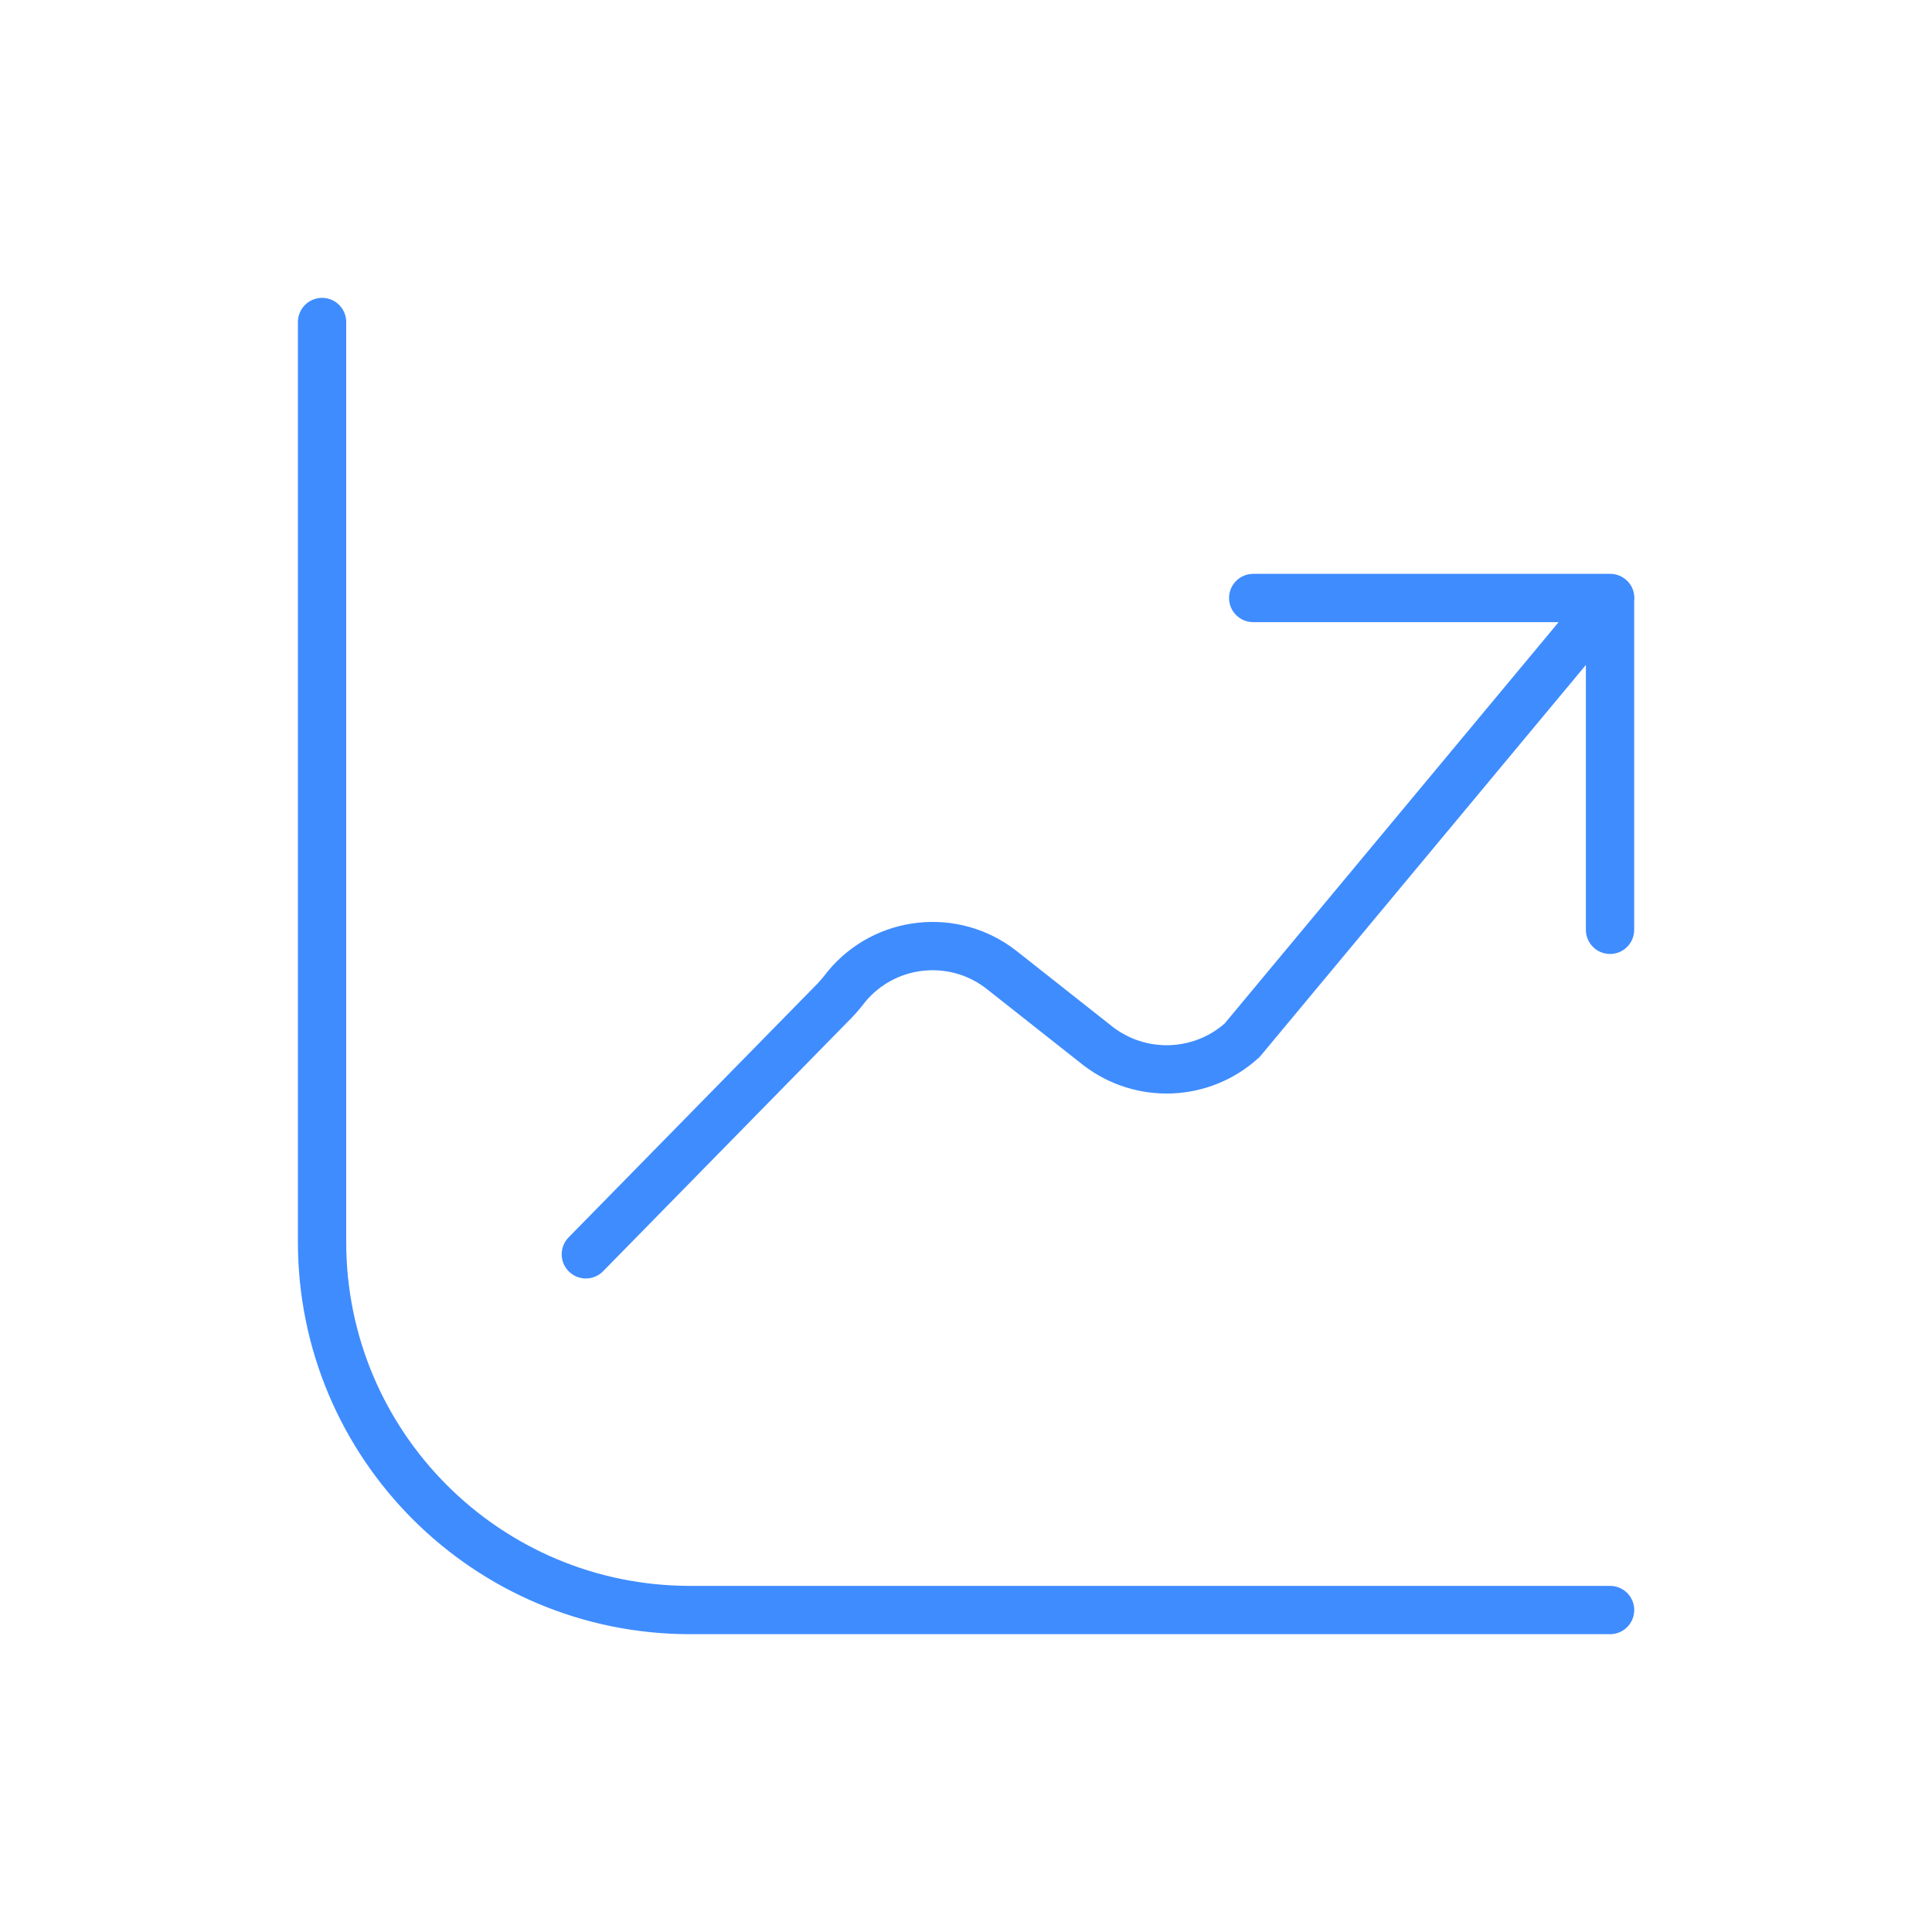 <svg xmlns="http://www.w3.org/2000/svg" width="40" height="40" viewBox="0 0 40 40" fill="none"><path d="M33.335 33.334H14.287C10.079 33.334 6.668 29.922 6.668 25.715V6.667" stroke="#3F8CFF" stroke-linecap="round" stroke-linejoin="round"></path><path d="M25.946 11.881C25.67 11.881 25.446 12.105 25.446 12.381C25.446 12.657 25.67 12.881 25.946 12.881V11.881ZM33.338 12.881C33.614 12.881 33.838 12.657 33.838 12.381C33.838 12.105 33.614 11.881 33.338 11.881V12.881ZM33.834 12.381C33.834 12.105 33.61 11.881 33.334 11.881C33.058 11.881 32.834 12.105 32.834 12.381H33.834ZM32.834 19.251C32.834 19.527 33.058 19.751 33.334 19.751C33.61 19.751 33.834 19.527 33.834 19.251H32.834ZM33.721 12.701C33.898 12.488 33.869 12.173 33.656 11.996C33.444 11.82 33.129 11.849 32.952 12.061L33.721 12.701ZM25.718 21.537L26.053 21.907C26.071 21.892 26.087 21.875 26.102 21.857L25.718 21.537ZM22.729 21.653L22.419 22.046L22.423 22.049L22.729 21.653ZM20.731 20.076L21.041 19.684L21.038 19.682L20.731 20.076ZM17.527 20.425L17.142 20.105C17.137 20.111 17.132 20.117 17.128 20.124L17.527 20.425ZM17.283 20.714L17.64 21.064L17.648 21.056L17.283 20.714ZM11.772 25.619C11.579 25.817 11.582 26.133 11.779 26.326C11.976 26.52 12.293 26.517 12.486 26.32L11.772 25.619ZM25.946 12.881H33.338V11.881H25.946V12.881ZM32.834 12.381V19.251H33.834V12.381H32.834ZM32.952 12.061L25.333 21.217L26.102 21.857L33.721 12.701L32.952 12.061ZM25.382 21.167C24.725 21.762 23.736 21.8 23.035 21.258L22.423 22.049C23.507 22.888 25.038 22.829 26.053 21.907L25.382 21.167ZM23.039 21.261L21.041 19.684L20.421 20.469L22.419 22.046L23.039 21.261ZM21.038 19.682C19.838 18.747 18.113 18.935 17.142 20.105L17.912 20.744C18.538 19.989 19.65 19.868 20.424 20.471L21.038 19.682ZM17.128 20.124C17.063 20.21 16.993 20.293 16.919 20.372L17.648 21.056C17.747 20.951 17.839 20.841 17.926 20.726L17.128 20.124ZM16.926 20.364L11.772 25.619L12.486 26.32L17.64 21.064L16.926 20.364Z" fill="#3F8CFF"></path></svg>